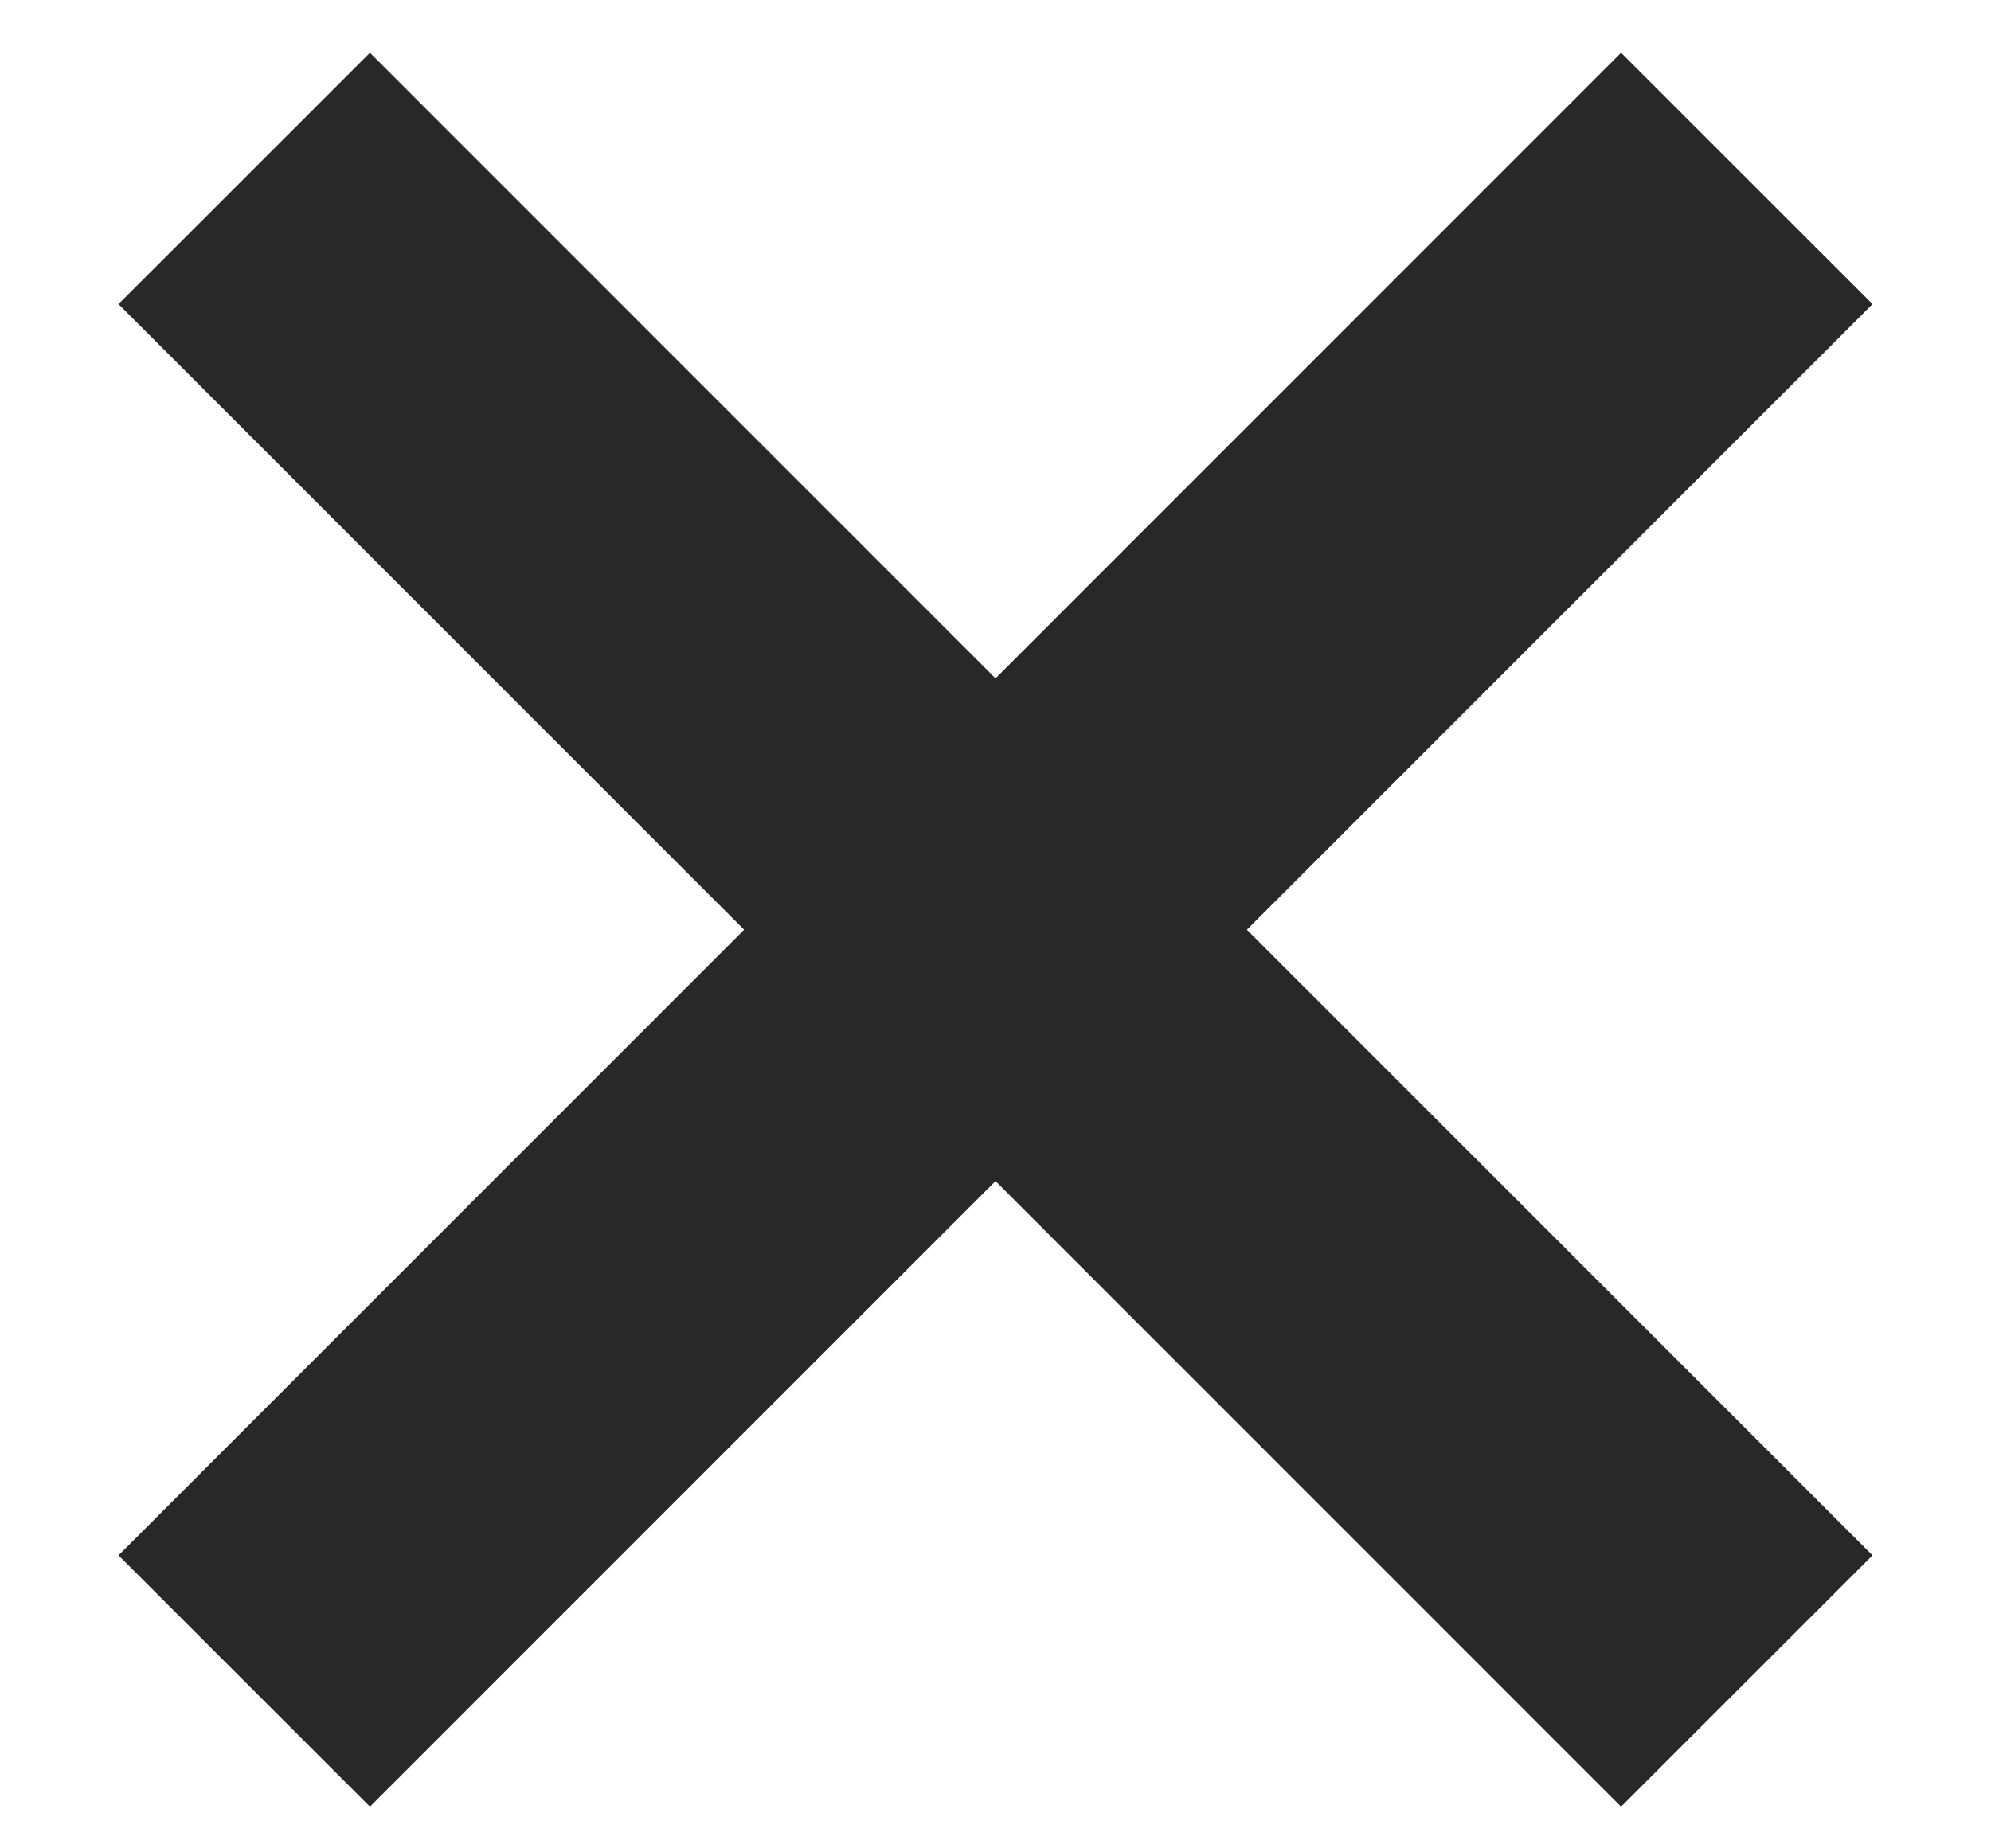 <svg width="14" height="13" viewBox="0 0 14 13" fill="none" xmlns="http://www.w3.org/2000/svg">
<path d="M2.601 10.939L11.399 2.139" stroke="#282828" stroke-width="2.5" stroke-linecap="square"/>
<path d="M11.399 10.939L2.601 2.139" stroke="#282828" stroke-width="2.5" stroke-linecap="square"/>
</svg>
